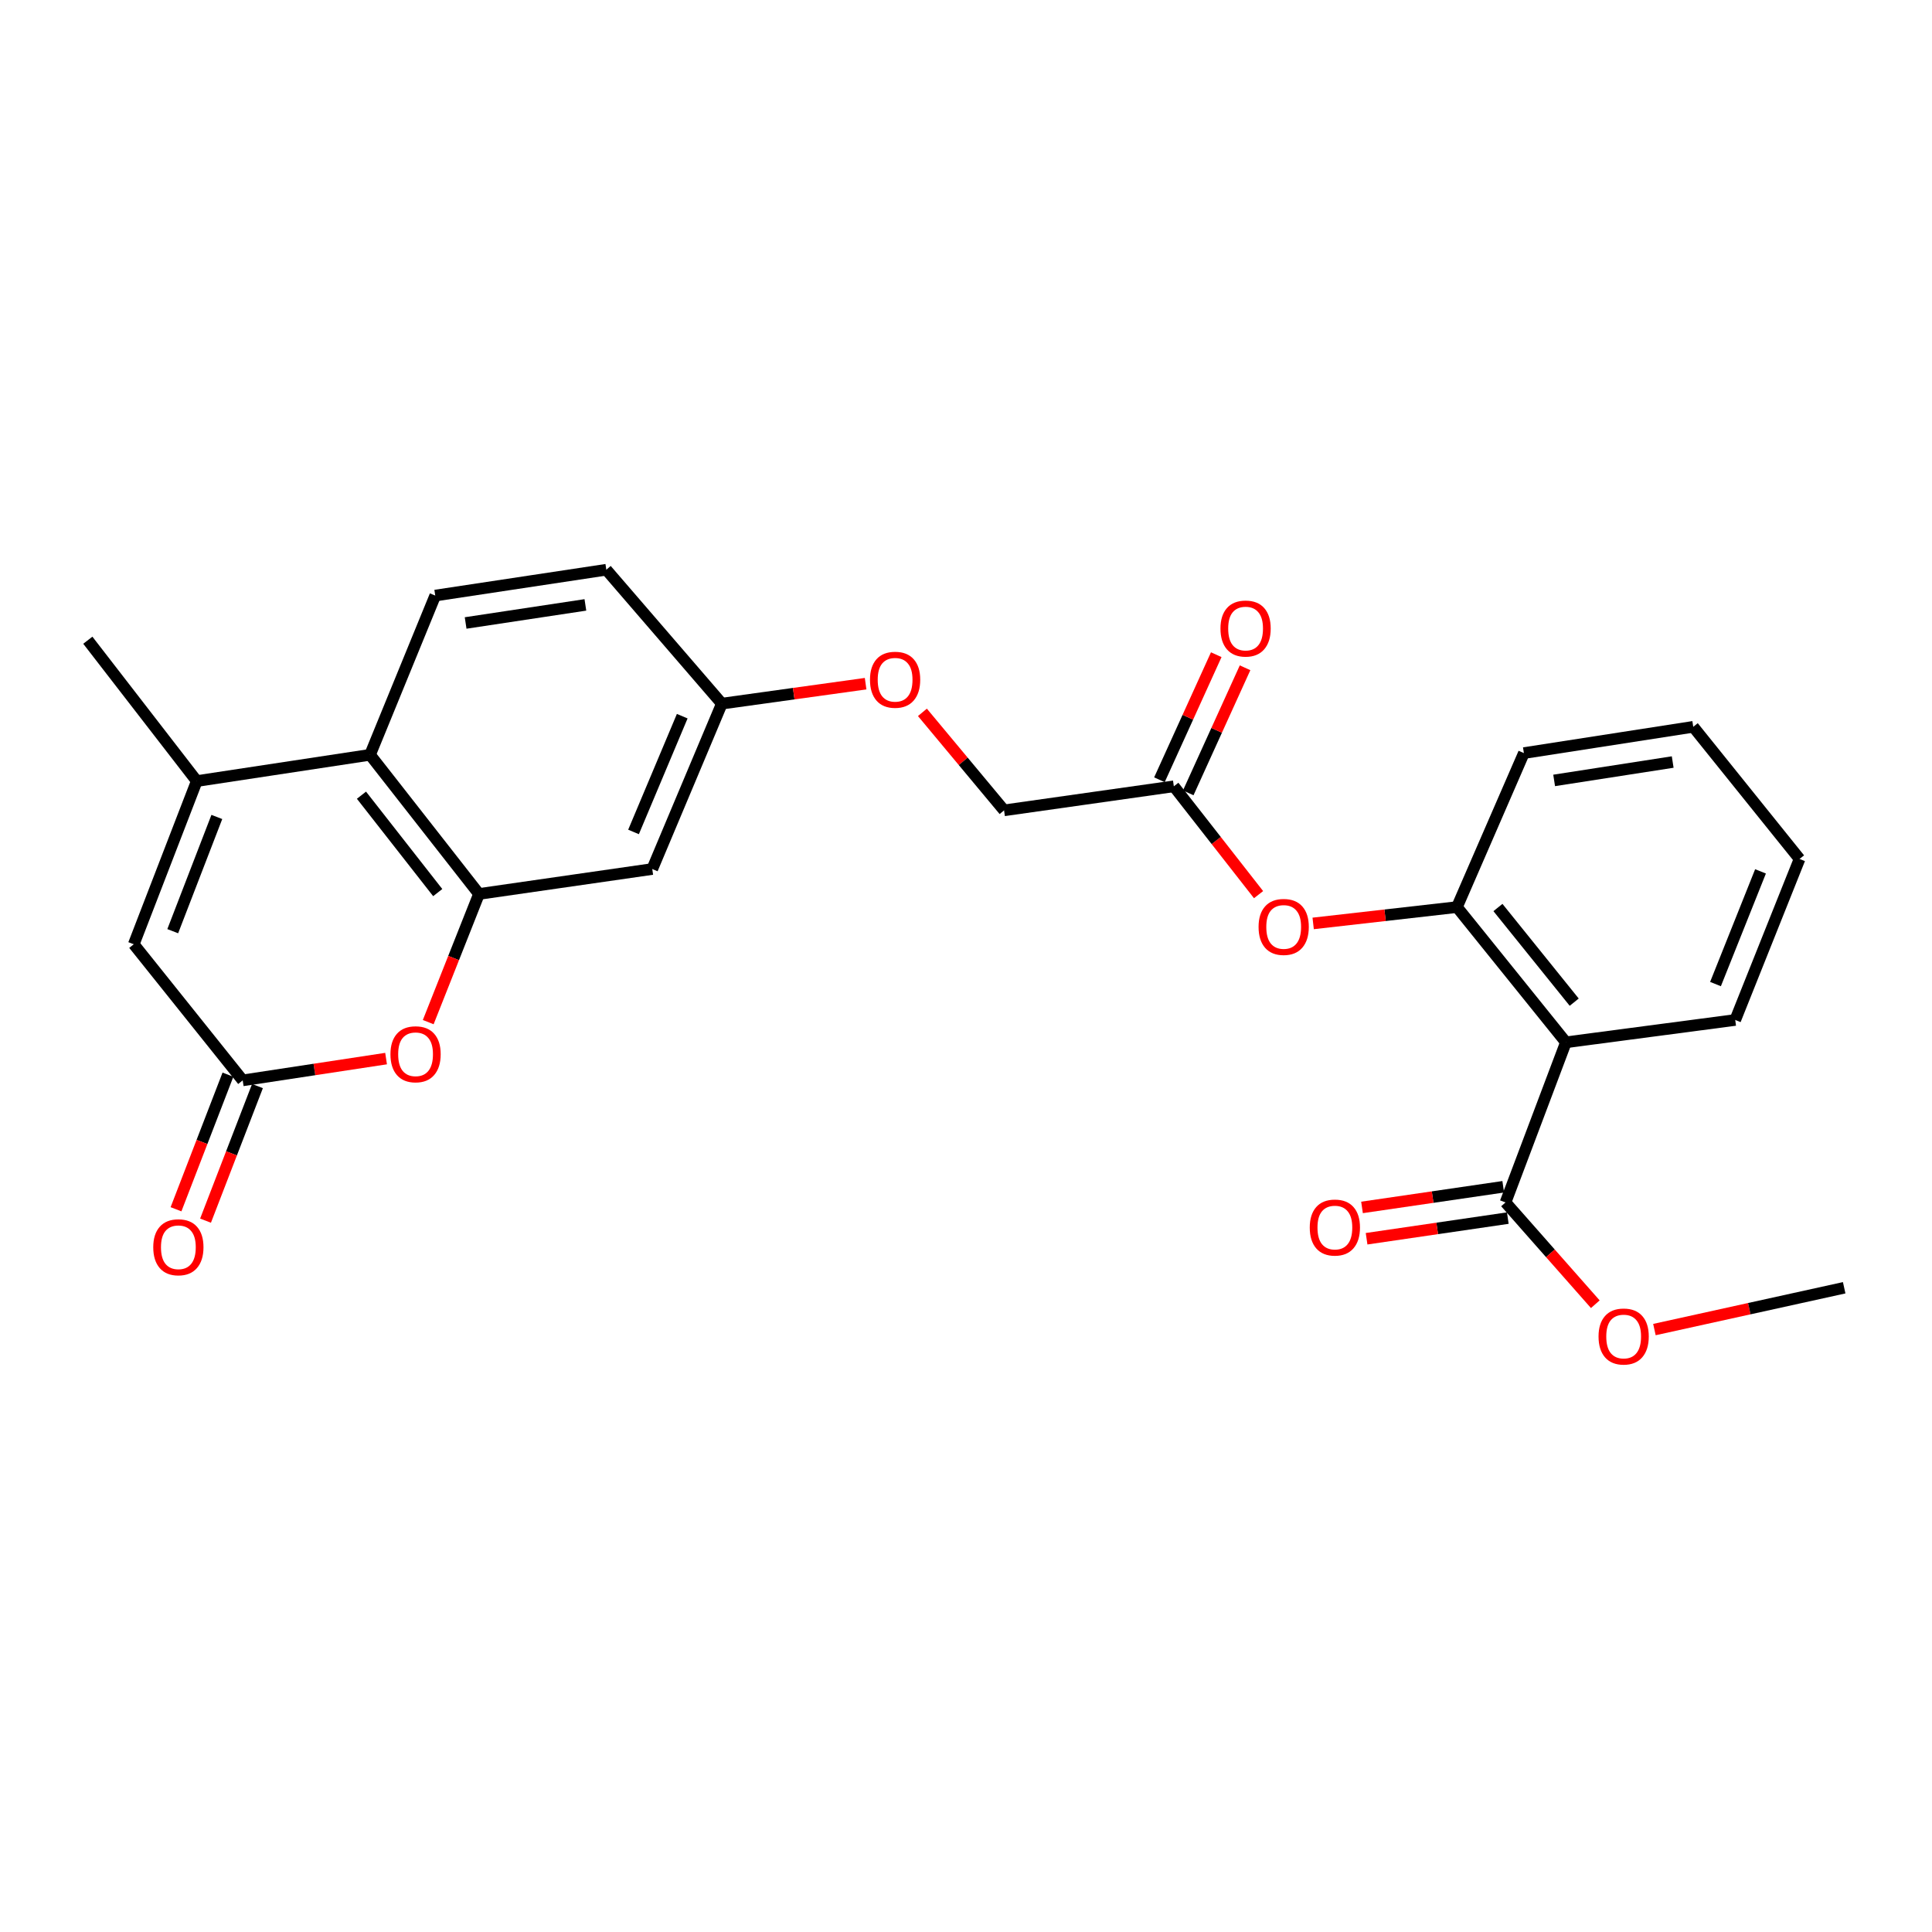 <?xml version='1.0' encoding='iso-8859-1'?>
<svg version='1.1' baseProfile='full'
              xmlns='http://www.w3.org/2000/svg'
                      xmlns:rdkit='http://www.rdkit.org/xml'
                      xmlns:xlink='http://www.w3.org/1999/xlink'
                  xml:space='preserve'
width='1000px' height='1000px' viewBox='0 0 1000 1000'>
<!-- END OF HEADER -->
<rect style='opacity:1.0;fill:#FFFFFF;stroke:none' width='1000' height='1000' x='0' y='0'> </rect>
<path class='bond-2' d='M 247.923,462.712 L 234.786,495.883' style='fill:none;fill-rule:evenodd;stroke:#000000;stroke-width:6px;stroke-linecap:butt;stroke-linejoin:miter;stroke-opacity:1' />
<path class='bond-2' d='M 234.786,495.883 L 221.649,529.054' style='fill:none;fill-rule:evenodd;stroke:#FF0000;stroke-width:6px;stroke-linecap:butt;stroke-linejoin:miter;stroke-opacity:1' />
<path class='bond-4' d='M 247.923,462.712 L 191.533,390.687' style='fill:none;fill-rule:evenodd;stroke:#000000;stroke-width:6px;stroke-linecap:butt;stroke-linejoin:miter;stroke-opacity:1' />
<path class='bond-4' d='M 226.566,462.007 L 187.093,411.589' style='fill:none;fill-rule:evenodd;stroke:#000000;stroke-width:6px;stroke-linecap:butt;stroke-linejoin:miter;stroke-opacity:1' />
<path class='bond-8' d='M 247.923,462.712 L 337.612,449.807' style='fill:none;fill-rule:evenodd;stroke:#000000;stroke-width:6px;stroke-linecap:butt;stroke-linejoin:miter;stroke-opacity:1' />
<path class='bond-0' d='M 101.844,404.284 L 191.533,390.687' style='fill:none;fill-rule:evenodd;stroke:#000000;stroke-width:6px;stroke-linecap:butt;stroke-linejoin:miter;stroke-opacity:1' />
<path class='bond-5' d='M 101.844,404.284 L 69.235,488.75' style='fill:none;fill-rule:evenodd;stroke:#000000;stroke-width:6px;stroke-linecap:butt;stroke-linejoin:miter;stroke-opacity:1' />
<path class='bond-5' d='M 112.235,422.854 L 89.409,481.98' style='fill:none;fill-rule:evenodd;stroke:#000000;stroke-width:6px;stroke-linecap:butt;stroke-linejoin:miter;stroke-opacity:1' />
<path class='bond-21' d='M 101.844,404.284 L 45.455,331.376' style='fill:none;fill-rule:evenodd;stroke:#000000;stroke-width:6px;stroke-linecap:butt;stroke-linejoin:miter;stroke-opacity:1' />
<path class='bond-1' d='M 810.514,539.496 L 754.116,469.51' style='fill:none;fill-rule:evenodd;stroke:#000000;stroke-width:6px;stroke-linecap:butt;stroke-linejoin:miter;stroke-opacity:1' />
<path class='bond-1' d='M 814.81,518.719 L 775.331,469.729' style='fill:none;fill-rule:evenodd;stroke:#000000;stroke-width:6px;stroke-linecap:butt;stroke-linejoin:miter;stroke-opacity:1' />
<path class='bond-7' d='M 810.514,539.496 L 779.253,622.378' style='fill:none;fill-rule:evenodd;stroke:#000000;stroke-width:6px;stroke-linecap:butt;stroke-linejoin:miter;stroke-opacity:1' />
<path class='bond-20' d='M 810.514,539.496 L 898.156,527.938' style='fill:none;fill-rule:evenodd;stroke:#000000;stroke-width:6px;stroke-linecap:butt;stroke-linejoin:miter;stroke-opacity:1' />
<path class='bond-3' d='M 199.833,547.922 L 162.729,553.561' style='fill:none;fill-rule:evenodd;stroke:#FF0000;stroke-width:6px;stroke-linecap:butt;stroke-linejoin:miter;stroke-opacity:1' />
<path class='bond-3' d='M 162.729,553.561 L 125.625,559.2' style='fill:none;fill-rule:evenodd;stroke:#000000;stroke-width:6px;stroke-linecap:butt;stroke-linejoin:miter;stroke-opacity:1' />
<path class='bond-12' d='M 117.983,556.251 L 104.542,591.082' style='fill:none;fill-rule:evenodd;stroke:#000000;stroke-width:6px;stroke-linecap:butt;stroke-linejoin:miter;stroke-opacity:1' />
<path class='bond-12' d='M 104.542,591.082 L 91.101,625.913' style='fill:none;fill-rule:evenodd;stroke:#FF0000;stroke-width:6px;stroke-linecap:butt;stroke-linejoin:miter;stroke-opacity:1' />
<path class='bond-12' d='M 133.266,562.149 L 119.825,596.98' style='fill:none;fill-rule:evenodd;stroke:#000000;stroke-width:6px;stroke-linecap:butt;stroke-linejoin:miter;stroke-opacity:1' />
<path class='bond-12' d='M 119.825,596.98 L 106.384,631.811' style='fill:none;fill-rule:evenodd;stroke:#FF0000;stroke-width:6px;stroke-linecap:butt;stroke-linejoin:miter;stroke-opacity:1' />
<path class='bond-27' d='M 125.625,559.2 L 69.235,488.75' style='fill:none;fill-rule:evenodd;stroke:#000000;stroke-width:6px;stroke-linecap:butt;stroke-linejoin:miter;stroke-opacity:1' />
<path class='bond-11' d='M 191.533,390.687 L 225.28,308.26' style='fill:none;fill-rule:evenodd;stroke:#000000;stroke-width:6px;stroke-linecap:butt;stroke-linejoin:miter;stroke-opacity:1' />
<path class='bond-6' d='M 754.116,469.51 L 716.904,473.736' style='fill:none;fill-rule:evenodd;stroke:#000000;stroke-width:6px;stroke-linecap:butt;stroke-linejoin:miter;stroke-opacity:1' />
<path class='bond-6' d='M 716.904,473.736 L 679.692,477.962' style='fill:none;fill-rule:evenodd;stroke:#FF0000;stroke-width:6px;stroke-linecap:butt;stroke-linejoin:miter;stroke-opacity:1' />
<path class='bond-22' d='M 754.116,469.51 L 788.763,389.795' style='fill:none;fill-rule:evenodd;stroke:#000000;stroke-width:6px;stroke-linecap:butt;stroke-linejoin:miter;stroke-opacity:1' />
<path class='bond-13' d='M 778.068,614.274 L 741.521,619.617' style='fill:none;fill-rule:evenodd;stroke:#000000;stroke-width:6px;stroke-linecap:butt;stroke-linejoin:miter;stroke-opacity:1' />
<path class='bond-13' d='M 741.521,619.617 L 704.975,624.961' style='fill:none;fill-rule:evenodd;stroke:#FF0000;stroke-width:6px;stroke-linecap:butt;stroke-linejoin:miter;stroke-opacity:1' />
<path class='bond-13' d='M 780.438,630.483 L 743.891,635.827' style='fill:none;fill-rule:evenodd;stroke:#000000;stroke-width:6px;stroke-linecap:butt;stroke-linejoin:miter;stroke-opacity:1' />
<path class='bond-13' d='M 743.891,635.827 L 707.345,641.17' style='fill:none;fill-rule:evenodd;stroke:#FF0000;stroke-width:6px;stroke-linecap:butt;stroke-linejoin:miter;stroke-opacity:1' />
<path class='bond-19' d='M 779.253,622.378 L 802.491,648.719' style='fill:none;fill-rule:evenodd;stroke:#000000;stroke-width:6px;stroke-linecap:butt;stroke-linejoin:miter;stroke-opacity:1' />
<path class='bond-19' d='M 802.491,648.719 L 825.73,675.06' style='fill:none;fill-rule:evenodd;stroke:#FF0000;stroke-width:6px;stroke-linecap:butt;stroke-linejoin:miter;stroke-opacity:1' />
<path class='bond-15' d='M 337.612,449.807 L 373.625,364.203' style='fill:none;fill-rule:evenodd;stroke:#000000;stroke-width:6px;stroke-linecap:butt;stroke-linejoin:miter;stroke-opacity:1' />
<path class='bond-15' d='M 327.914,430.614 L 353.123,370.692' style='fill:none;fill-rule:evenodd;stroke:#000000;stroke-width:6px;stroke-linecap:butt;stroke-linejoin:miter;stroke-opacity:1' />
<path class='bond-9' d='M 651.43,463.067 L 629.501,435.031' style='fill:none;fill-rule:evenodd;stroke:#FF0000;stroke-width:6px;stroke-linecap:butt;stroke-linejoin:miter;stroke-opacity:1' />
<path class='bond-9' d='M 629.501,435.031 L 607.573,406.996' style='fill:none;fill-rule:evenodd;stroke:#000000;stroke-width:6px;stroke-linecap:butt;stroke-linejoin:miter;stroke-opacity:1' />
<path class='bond-10' d='M 607.573,406.996 L 519.703,419.437' style='fill:none;fill-rule:evenodd;stroke:#000000;stroke-width:6px;stroke-linecap:butt;stroke-linejoin:miter;stroke-opacity:1' />
<path class='bond-14' d='M 615.03,410.384 L 629.737,378.014' style='fill:none;fill-rule:evenodd;stroke:#000000;stroke-width:6px;stroke-linecap:butt;stroke-linejoin:miter;stroke-opacity:1' />
<path class='bond-14' d='M 629.737,378.014 L 644.445,345.644' style='fill:none;fill-rule:evenodd;stroke:#FF0000;stroke-width:6px;stroke-linecap:butt;stroke-linejoin:miter;stroke-opacity:1' />
<path class='bond-14' d='M 600.116,403.608 L 614.823,371.238' style='fill:none;fill-rule:evenodd;stroke:#000000;stroke-width:6px;stroke-linecap:butt;stroke-linejoin:miter;stroke-opacity:1' />
<path class='bond-14' d='M 614.823,371.238 L 629.53,338.868' style='fill:none;fill-rule:evenodd;stroke:#FF0000;stroke-width:6px;stroke-linecap:butt;stroke-linejoin:miter;stroke-opacity:1' />
<path class='bond-26' d='M 225.28,308.26 L 313.832,294.891' style='fill:none;fill-rule:evenodd;stroke:#000000;stroke-width:6px;stroke-linecap:butt;stroke-linejoin:miter;stroke-opacity:1' />
<path class='bond-26' d='M 241.008,322.453 L 302.994,313.094' style='fill:none;fill-rule:evenodd;stroke:#000000;stroke-width:6px;stroke-linecap:butt;stroke-linejoin:miter;stroke-opacity:1' />
<path class='bond-16' d='M 373.625,364.203 L 410.833,359.038' style='fill:none;fill-rule:evenodd;stroke:#000000;stroke-width:6px;stroke-linecap:butt;stroke-linejoin:miter;stroke-opacity:1' />
<path class='bond-16' d='M 410.833,359.038 L 448.042,353.872' style='fill:none;fill-rule:evenodd;stroke:#FF0000;stroke-width:6px;stroke-linecap:butt;stroke-linejoin:miter;stroke-opacity:1' />
<path class='bond-18' d='M 373.625,364.203 L 313.832,294.891' style='fill:none;fill-rule:evenodd;stroke:#000000;stroke-width:6px;stroke-linecap:butt;stroke-linejoin:miter;stroke-opacity:1' />
<path class='bond-17' d='M 477.439,368.716 L 498.571,394.076' style='fill:none;fill-rule:evenodd;stroke:#FF0000;stroke-width:6px;stroke-linecap:butt;stroke-linejoin:miter;stroke-opacity:1' />
<path class='bond-17' d='M 498.571,394.076 L 519.703,419.437' style='fill:none;fill-rule:evenodd;stroke:#000000;stroke-width:6px;stroke-linecap:butt;stroke-linejoin:miter;stroke-opacity:1' />
<path class='bond-23' d='M 856.324,688.183 L 905.435,677.364' style='fill:none;fill-rule:evenodd;stroke:#FF0000;stroke-width:6px;stroke-linecap:butt;stroke-linejoin:miter;stroke-opacity:1' />
<path class='bond-23' d='M 905.435,677.364 L 954.545,666.545' style='fill:none;fill-rule:evenodd;stroke:#000000;stroke-width:6px;stroke-linecap:butt;stroke-linejoin:miter;stroke-opacity:1' />
<path class='bond-28' d='M 898.156,527.938 L 931.447,444.601' style='fill:none;fill-rule:evenodd;stroke:#000000;stroke-width:6px;stroke-linecap:butt;stroke-linejoin:miter;stroke-opacity:1' />
<path class='bond-28' d='M 887.937,509.36 L 911.241,451.024' style='fill:none;fill-rule:evenodd;stroke:#000000;stroke-width:6px;stroke-linecap:butt;stroke-linejoin:miter;stroke-opacity:1' />
<path class='bond-25' d='M 788.763,389.795 L 876.423,376.198' style='fill:none;fill-rule:evenodd;stroke:#000000;stroke-width:6px;stroke-linecap:butt;stroke-linejoin:miter;stroke-opacity:1' />
<path class='bond-25' d='M 804.423,403.944 L 865.785,394.426' style='fill:none;fill-rule:evenodd;stroke:#000000;stroke-width:6px;stroke-linecap:butt;stroke-linejoin:miter;stroke-opacity:1' />
<path class='bond-24' d='M 931.447,444.601 L 876.423,376.198' style='fill:none;fill-rule:evenodd;stroke:#000000;stroke-width:6px;stroke-linecap:butt;stroke-linejoin:miter;stroke-opacity:1' />
<path  class='atom-3' d='M 202.096 545.683
Q 202.096 538.883, 205.456 535.083
Q 208.816 531.283, 215.096 531.283
Q 221.376 531.283, 224.736 535.083
Q 228.096 538.883, 228.096 545.683
Q 228.096 552.563, 224.696 556.483
Q 221.296 560.363, 215.096 560.363
Q 208.856 560.363, 205.456 556.483
Q 202.096 552.603, 202.096 545.683
M 215.096 557.163
Q 219.416 557.163, 221.736 554.283
Q 224.096 551.363, 224.096 545.683
Q 224.096 540.123, 221.736 537.323
Q 219.416 534.483, 215.096 534.483
Q 210.776 534.483, 208.416 537.283
Q 206.096 540.083, 206.096 545.683
Q 206.096 551.403, 208.416 554.283
Q 210.776 557.163, 215.096 557.163
' fill='#FF0000'/>
<path  class='atom-10' d='M 651.435 479.774
Q 651.435 472.974, 654.795 469.174
Q 658.155 465.374, 664.435 465.374
Q 670.715 465.374, 674.075 469.174
Q 677.435 472.974, 677.435 479.774
Q 677.435 486.654, 674.035 490.574
Q 670.635 494.454, 664.435 494.454
Q 658.195 494.454, 654.795 490.574
Q 651.435 486.694, 651.435 479.774
M 664.435 491.254
Q 668.755 491.254, 671.075 488.374
Q 673.435 485.454, 673.435 479.774
Q 673.435 474.214, 671.075 471.414
Q 668.755 468.574, 664.435 468.574
Q 660.115 468.574, 657.755 471.374
Q 655.435 474.174, 655.435 479.774
Q 655.435 485.494, 657.755 488.374
Q 660.115 491.254, 664.435 491.254
' fill='#FF0000'/>
<path  class='atom-13' d='M 79.324 645.575
Q 79.324 638.775, 82.684 634.975
Q 86.044 631.175, 92.324 631.175
Q 98.604 631.175, 101.964 634.975
Q 105.324 638.775, 105.324 645.575
Q 105.324 652.455, 101.924 656.375
Q 98.524 660.255, 92.324 660.255
Q 86.084 660.255, 82.684 656.375
Q 79.324 652.495, 79.324 645.575
M 92.324 657.055
Q 96.644 657.055, 98.964 654.175
Q 101.324 651.255, 101.324 645.575
Q 101.324 640.015, 98.964 637.215
Q 96.644 634.375, 92.324 634.375
Q 88.004 634.375, 85.644 637.175
Q 83.324 639.975, 83.324 645.575
Q 83.324 651.295, 85.644 654.175
Q 88.004 657.055, 92.324 657.055
' fill='#FF0000'/>
<path  class='atom-14' d='M 677.928 635.373
Q 677.928 628.573, 681.288 624.773
Q 684.648 620.973, 690.928 620.973
Q 697.208 620.973, 700.568 624.773
Q 703.928 628.573, 703.928 635.373
Q 703.928 642.253, 700.528 646.173
Q 697.128 650.053, 690.928 650.053
Q 684.688 650.053, 681.288 646.173
Q 677.928 642.293, 677.928 635.373
M 690.928 646.853
Q 695.248 646.853, 697.568 643.973
Q 699.928 641.053, 699.928 635.373
Q 699.928 629.813, 697.568 627.013
Q 695.248 624.173, 690.928 624.173
Q 686.608 624.173, 684.248 626.973
Q 681.928 629.773, 681.928 635.373
Q 681.928 641.093, 684.248 643.973
Q 686.608 646.853, 690.928 646.853
' fill='#FF0000'/>
<path  class='atom-15' d='M 631.714 325.332
Q 631.714 318.532, 635.074 314.732
Q 638.434 310.932, 644.714 310.932
Q 650.994 310.932, 654.354 314.732
Q 657.714 318.532, 657.714 325.332
Q 657.714 332.212, 654.314 336.132
Q 650.914 340.012, 644.714 340.012
Q 638.474 340.012, 635.074 336.132
Q 631.714 332.252, 631.714 325.332
M 644.714 336.812
Q 649.034 336.812, 651.354 333.932
Q 653.714 331.012, 653.714 325.332
Q 653.714 319.772, 651.354 316.972
Q 649.034 314.132, 644.714 314.132
Q 640.394 314.132, 638.034 316.932
Q 635.714 319.732, 635.714 325.332
Q 635.714 331.052, 638.034 333.932
Q 640.394 336.812, 644.714 336.812
' fill='#FF0000'/>
<path  class='atom-17' d='M 450.305 351.833
Q 450.305 345.033, 453.665 341.233
Q 457.025 337.433, 463.305 337.433
Q 469.585 337.433, 472.945 341.233
Q 476.305 345.033, 476.305 351.833
Q 476.305 358.713, 472.905 362.633
Q 469.505 366.513, 463.305 366.513
Q 457.065 366.513, 453.665 362.633
Q 450.305 358.753, 450.305 351.833
M 463.305 363.313
Q 467.625 363.313, 469.945 360.433
Q 472.305 357.513, 472.305 351.833
Q 472.305 346.273, 469.945 343.473
Q 467.625 340.633, 463.305 340.633
Q 458.985 340.633, 456.625 343.433
Q 454.305 346.233, 454.305 351.833
Q 454.305 357.553, 456.625 360.433
Q 458.985 363.313, 463.305 363.313
' fill='#FF0000'/>
<path  class='atom-20' d='M 827.402 691.771
Q 827.402 684.971, 830.762 681.171
Q 834.122 677.371, 840.402 677.371
Q 846.682 677.371, 850.042 681.171
Q 853.402 684.971, 853.402 691.771
Q 853.402 698.651, 850.002 702.571
Q 846.602 706.451, 840.402 706.451
Q 834.162 706.451, 830.762 702.571
Q 827.402 698.691, 827.402 691.771
M 840.402 703.251
Q 844.722 703.251, 847.042 700.371
Q 849.402 697.451, 849.402 691.771
Q 849.402 686.211, 847.042 683.411
Q 844.722 680.571, 840.402 680.571
Q 836.082 680.571, 833.722 683.371
Q 831.402 686.171, 831.402 691.771
Q 831.402 697.491, 833.722 700.371
Q 836.082 703.251, 840.402 703.251
' fill='#FF0000'/>
</svg>
